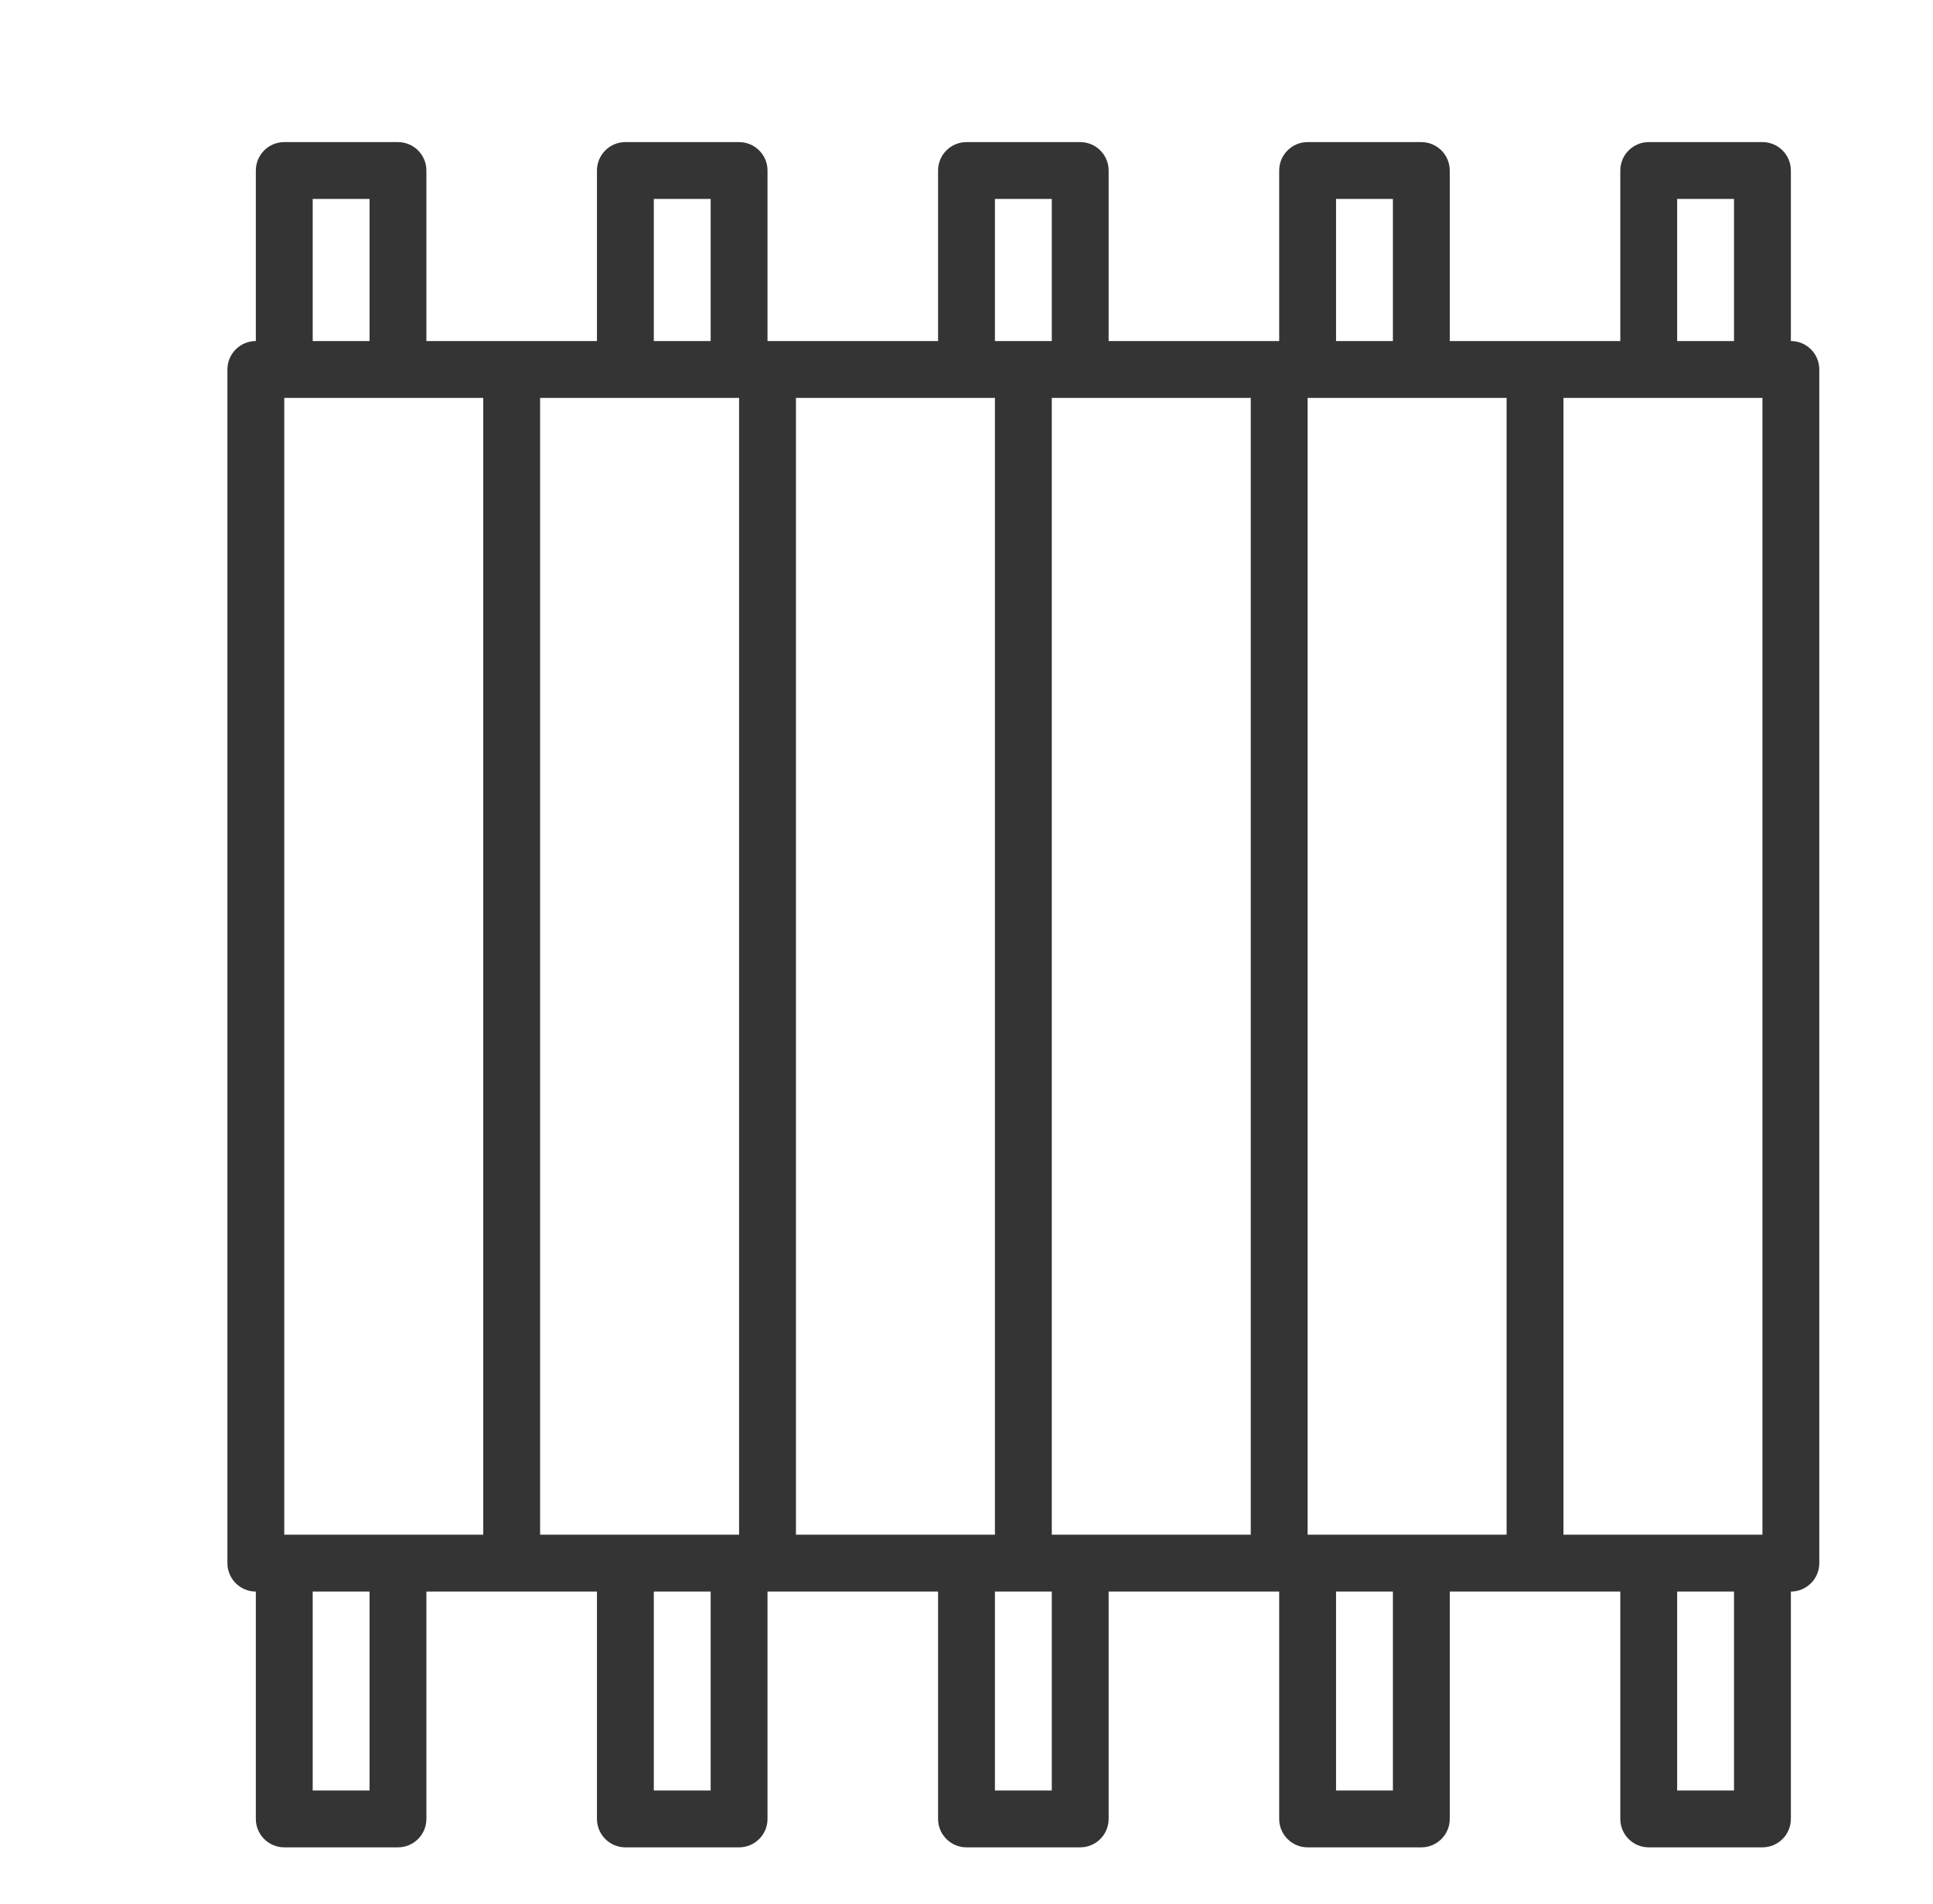 <svg width="68" height="67" viewBox="0 0 68 67" fill="none" xmlns="http://www.w3.org/2000/svg">
    <path fill-rule="evenodd" clip-rule="evenodd" d="M11 7H13L13 12H11L11 7ZM9 12L9 6C9 5.448 9.448 5 10 5H14C14.552 5 15 5.448 15 6L15 12L18 12H21V6C21 5.448 21.448 5 22 5H26C26.552 5 27 5.448 27 6V12L33 12V6C33 5.448 33.448 5 34 5H38C38.552 5 39 5.448 39 6V12L45 12V6C45 5.448 45.448 5 46 5H50C50.552 5 51 5.448 51 6V12H54C54 12 54 12 54 12H57V6C57 5.448 57.448 5 58 5H62C62.552 5 63 5.448 63 6V12C63.552 12 64 12.448 64 13V55C64 55.552 63.552 56 63 56L63 64C63 64.552 62.552 65 62 65H58C57.448 65 57 64.552 57 64V56H54L51 56V64C51 64.552 50.552 65 50 65H46C45.448 65 45 64.552 45 64L45 56H39V64C39 64.552 38.552 65 38 65H34C33.448 65 33 64.552 33 64V56H27L27 64C27 64.552 26.552 65 26 65H22C21.448 65 21 64.552 21 64V56H18H15L15 64C15 64.552 14.552 65 14 65H10C9.448 65 9 64.552 9 64L9 56C8.448 56 8 55.552 8 55L8 13C8 12.448 8.448 12 9 12ZM10 14L10 54H14C14 54 14.001 54 14.001 54H17L17 14H14.002C14.001 14 14.001 14 14 14H10ZM19 14L19 54H22H26V14H22H19ZM28 14L28 54H33.998C33.999 54 33.999 54 34 54H35L35 14H34C33.999 14 33.999 14 33.998 14H28ZM37 14L37 54H38H44V14H38H37ZM46 14V54H50C50.001 54 50.002 54 50.002 54H53V14H50.001C50.001 14 50 14 50 14H46ZM55 14V54H58H62V14H58H55ZM11 56L11 63H13L13 56H11ZM23 56V63H25V56H23ZM35 56V63H37V56H36H35ZM47 56V63H49V56H47ZM59 56V63H61V56H59ZM61 12V7H59V12H61ZM49 12V7H47V12H49ZM37 12V7H35V12H35.999L36 12L37 12ZM25 12V7H23V12H25Z" fill="#343434"/>
</svg>
